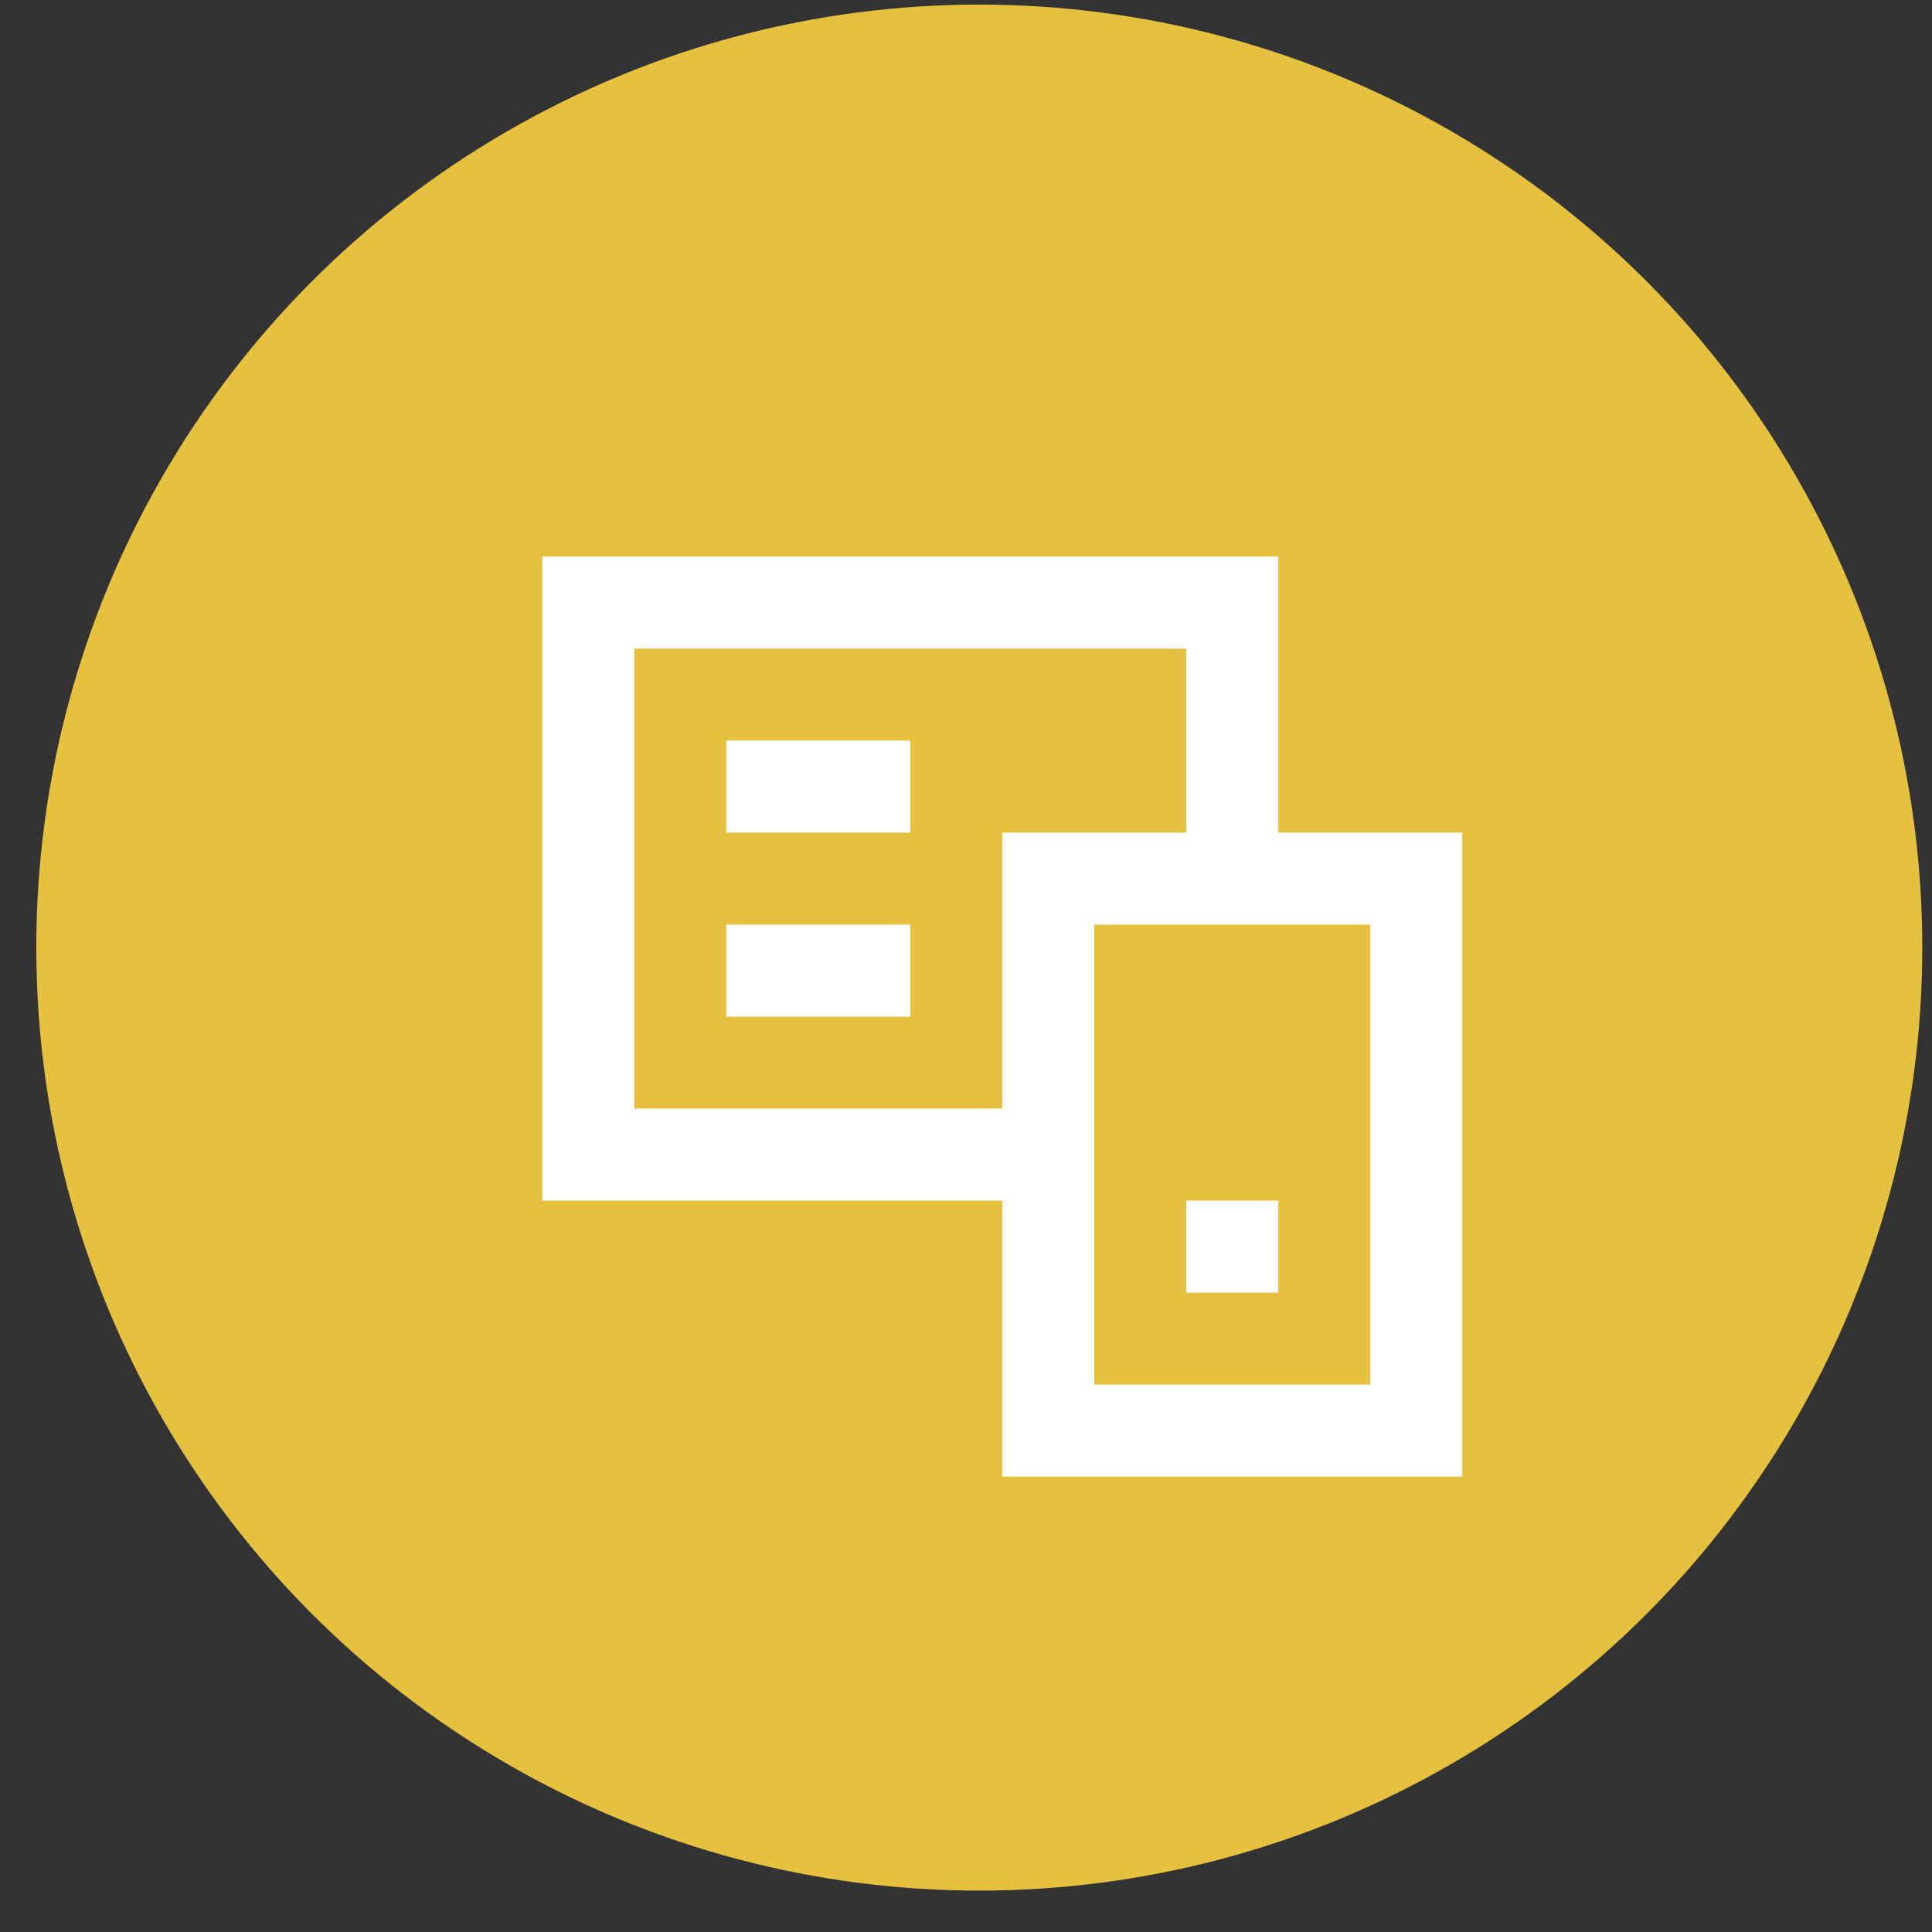<svg width="42" height="42" viewBox="0 0 42 42" fill="none" xmlns="http://www.w3.org/2000/svg">
                <rect x="0" y="0" width="42" height="42" fill="#333333" stroke="none"/>
                <circle opacity="0.9" cx="21.289" cy="20.6" r="20.5" fill="#FAD142"></circle>
                <path d="M11.789 12.1H27.789V18.1H31.789V32.1H21.789V26.1H11.789V12.1ZM25.789 18.1V14.1H13.789V24.1H21.789V18.1H25.789ZM19.789 16.1H15.789V18.1H19.789V16.1ZM29.789 30.1V20.1H23.789V30.1H29.789ZM25.789 26.1H27.789V28.1H25.789V26.1ZM15.789 20.1H19.789V22.1H15.789V20.1Z" fill="white"></path>
                </svg>